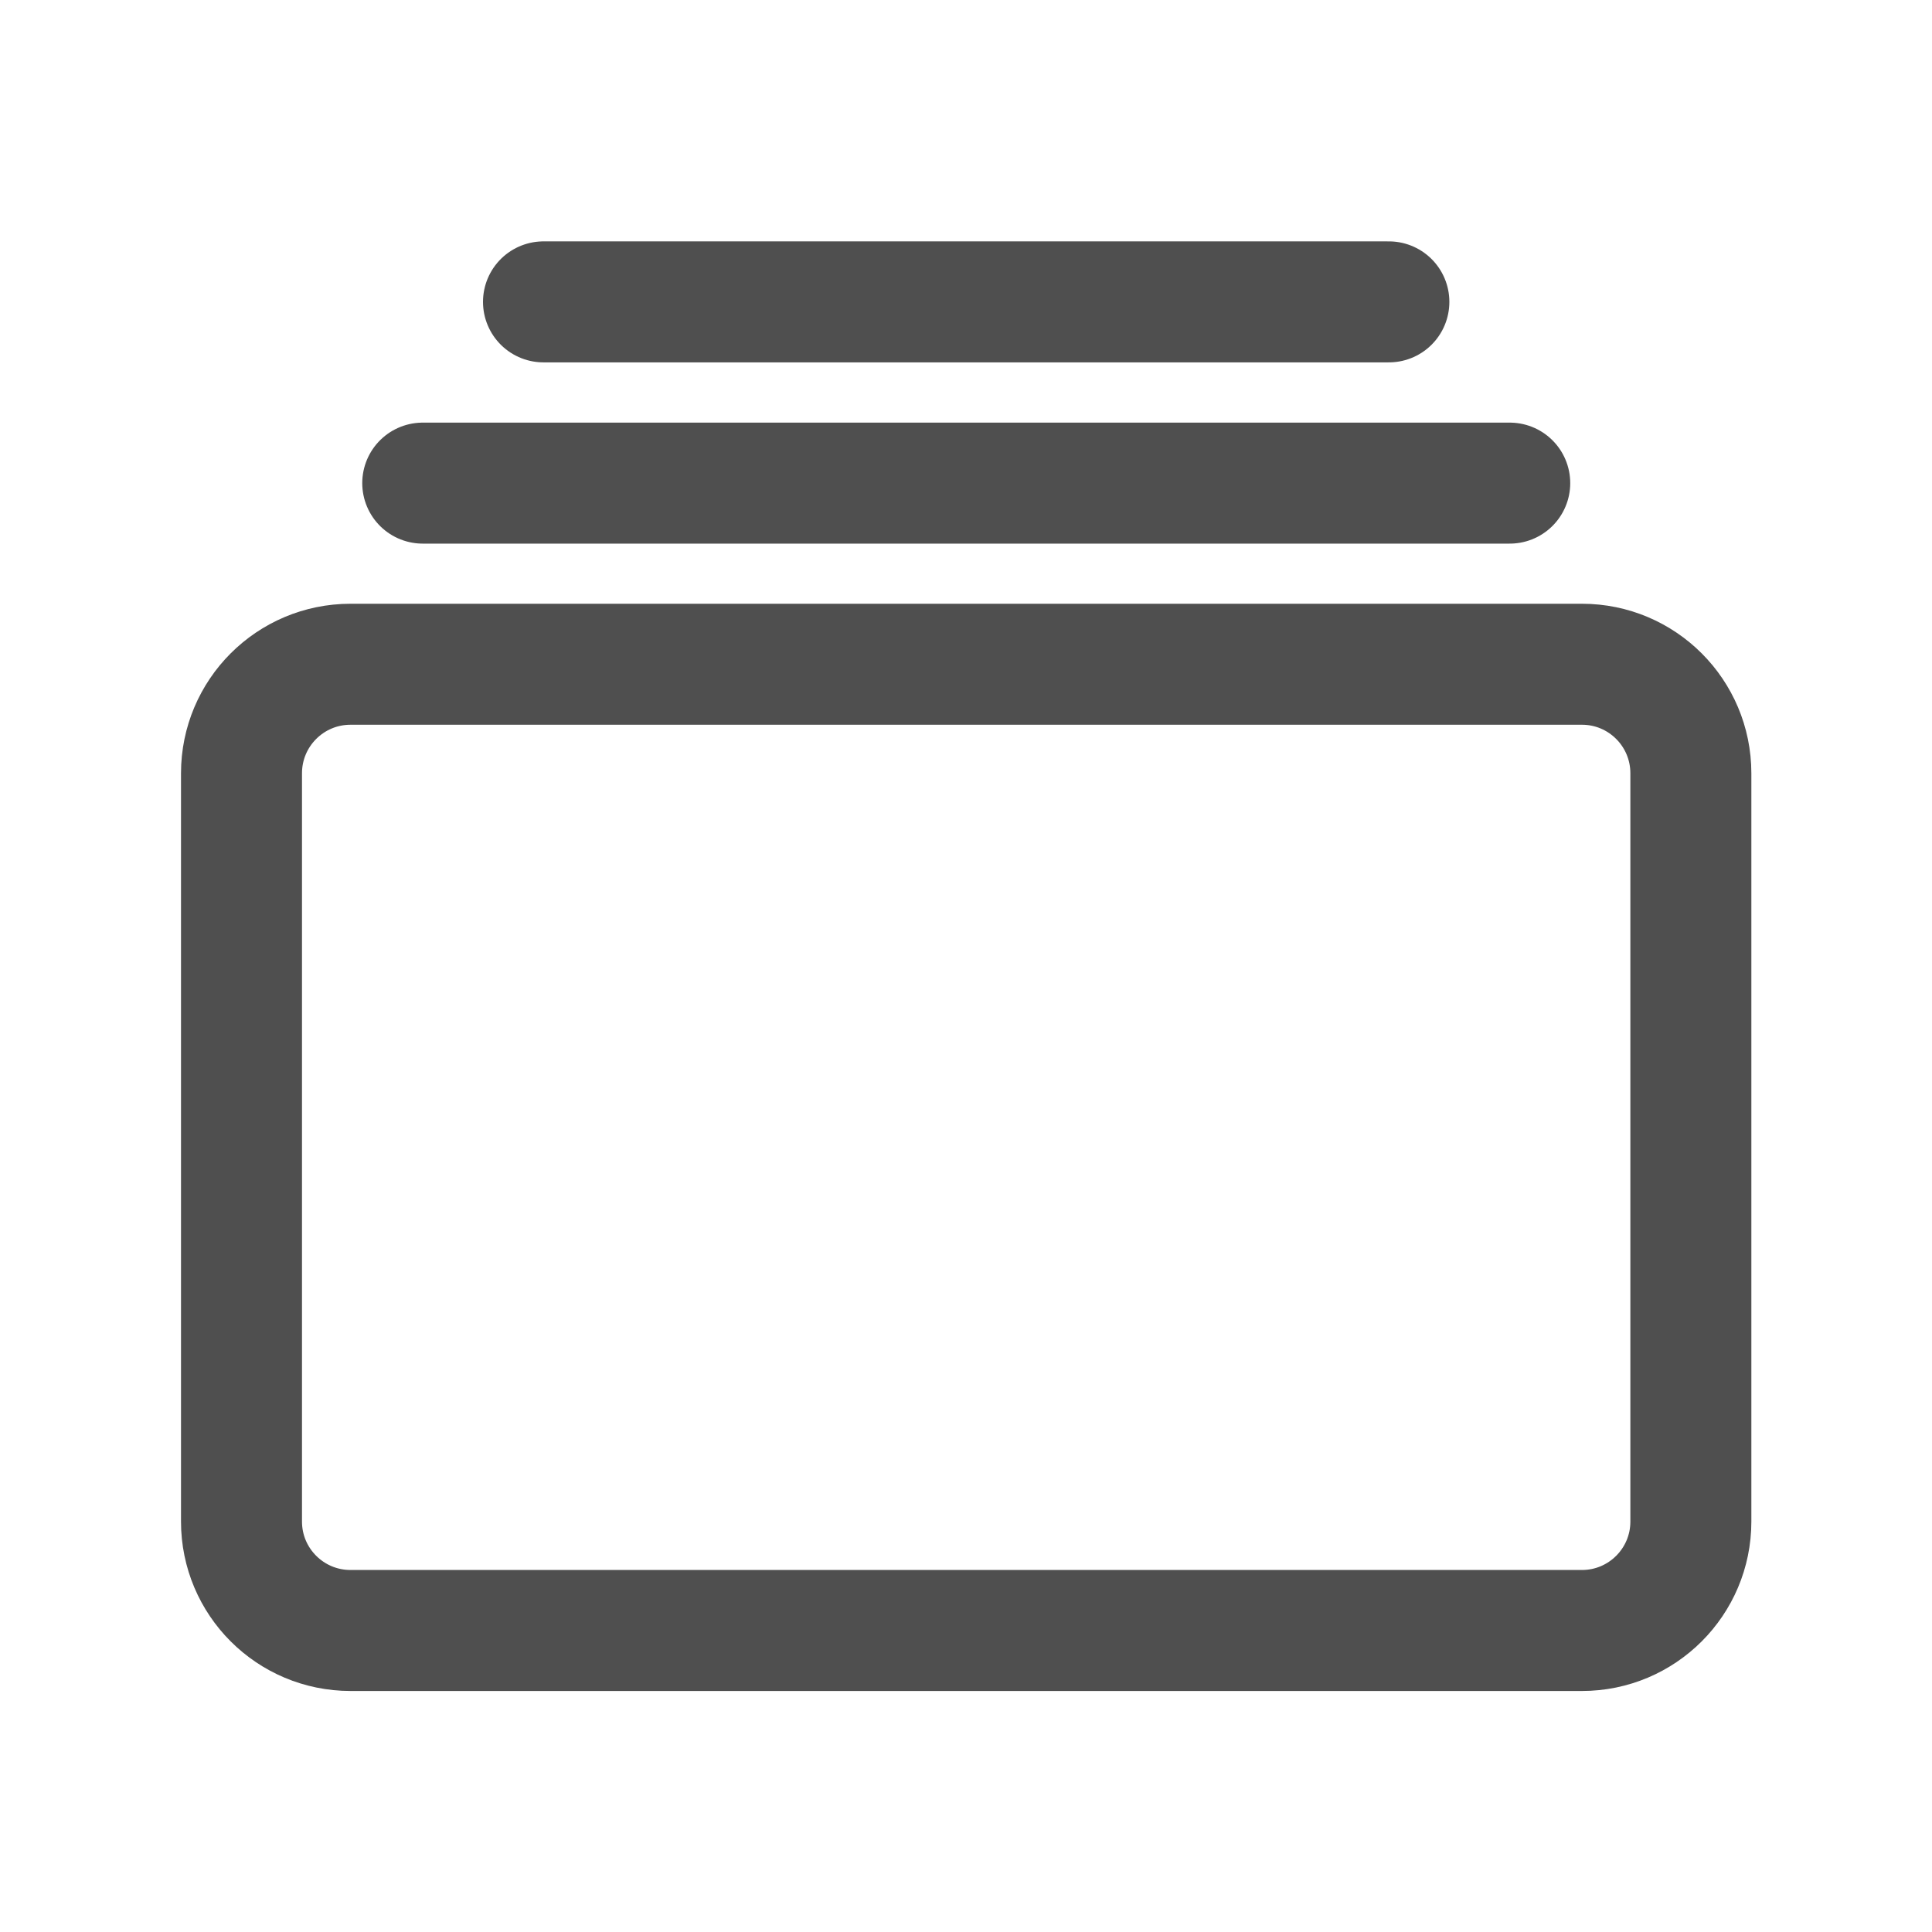 <svg width="16" height="16" viewBox="0 0 16 16" fill="none" xmlns="http://www.w3.org/2000/svg">
<path d="M4.501 2.5H11.502M3.501 4.001H12.503M2.903 5.501H13.101C13.599 5.501 14.003 5.905 14.003 6.404V12.601C14.003 13.099 13.599 13.503 13.101 13.503H2.903C2.404 13.503 2 13.099 2 12.601V6.404C2 5.905 2.404 5.501 2.903 5.501Z" stroke="#4F4F4F" stroke-width="1.002" stroke-miterlimit="10" stroke-linecap="round" stroke-linejoin="round"/>
</svg>
